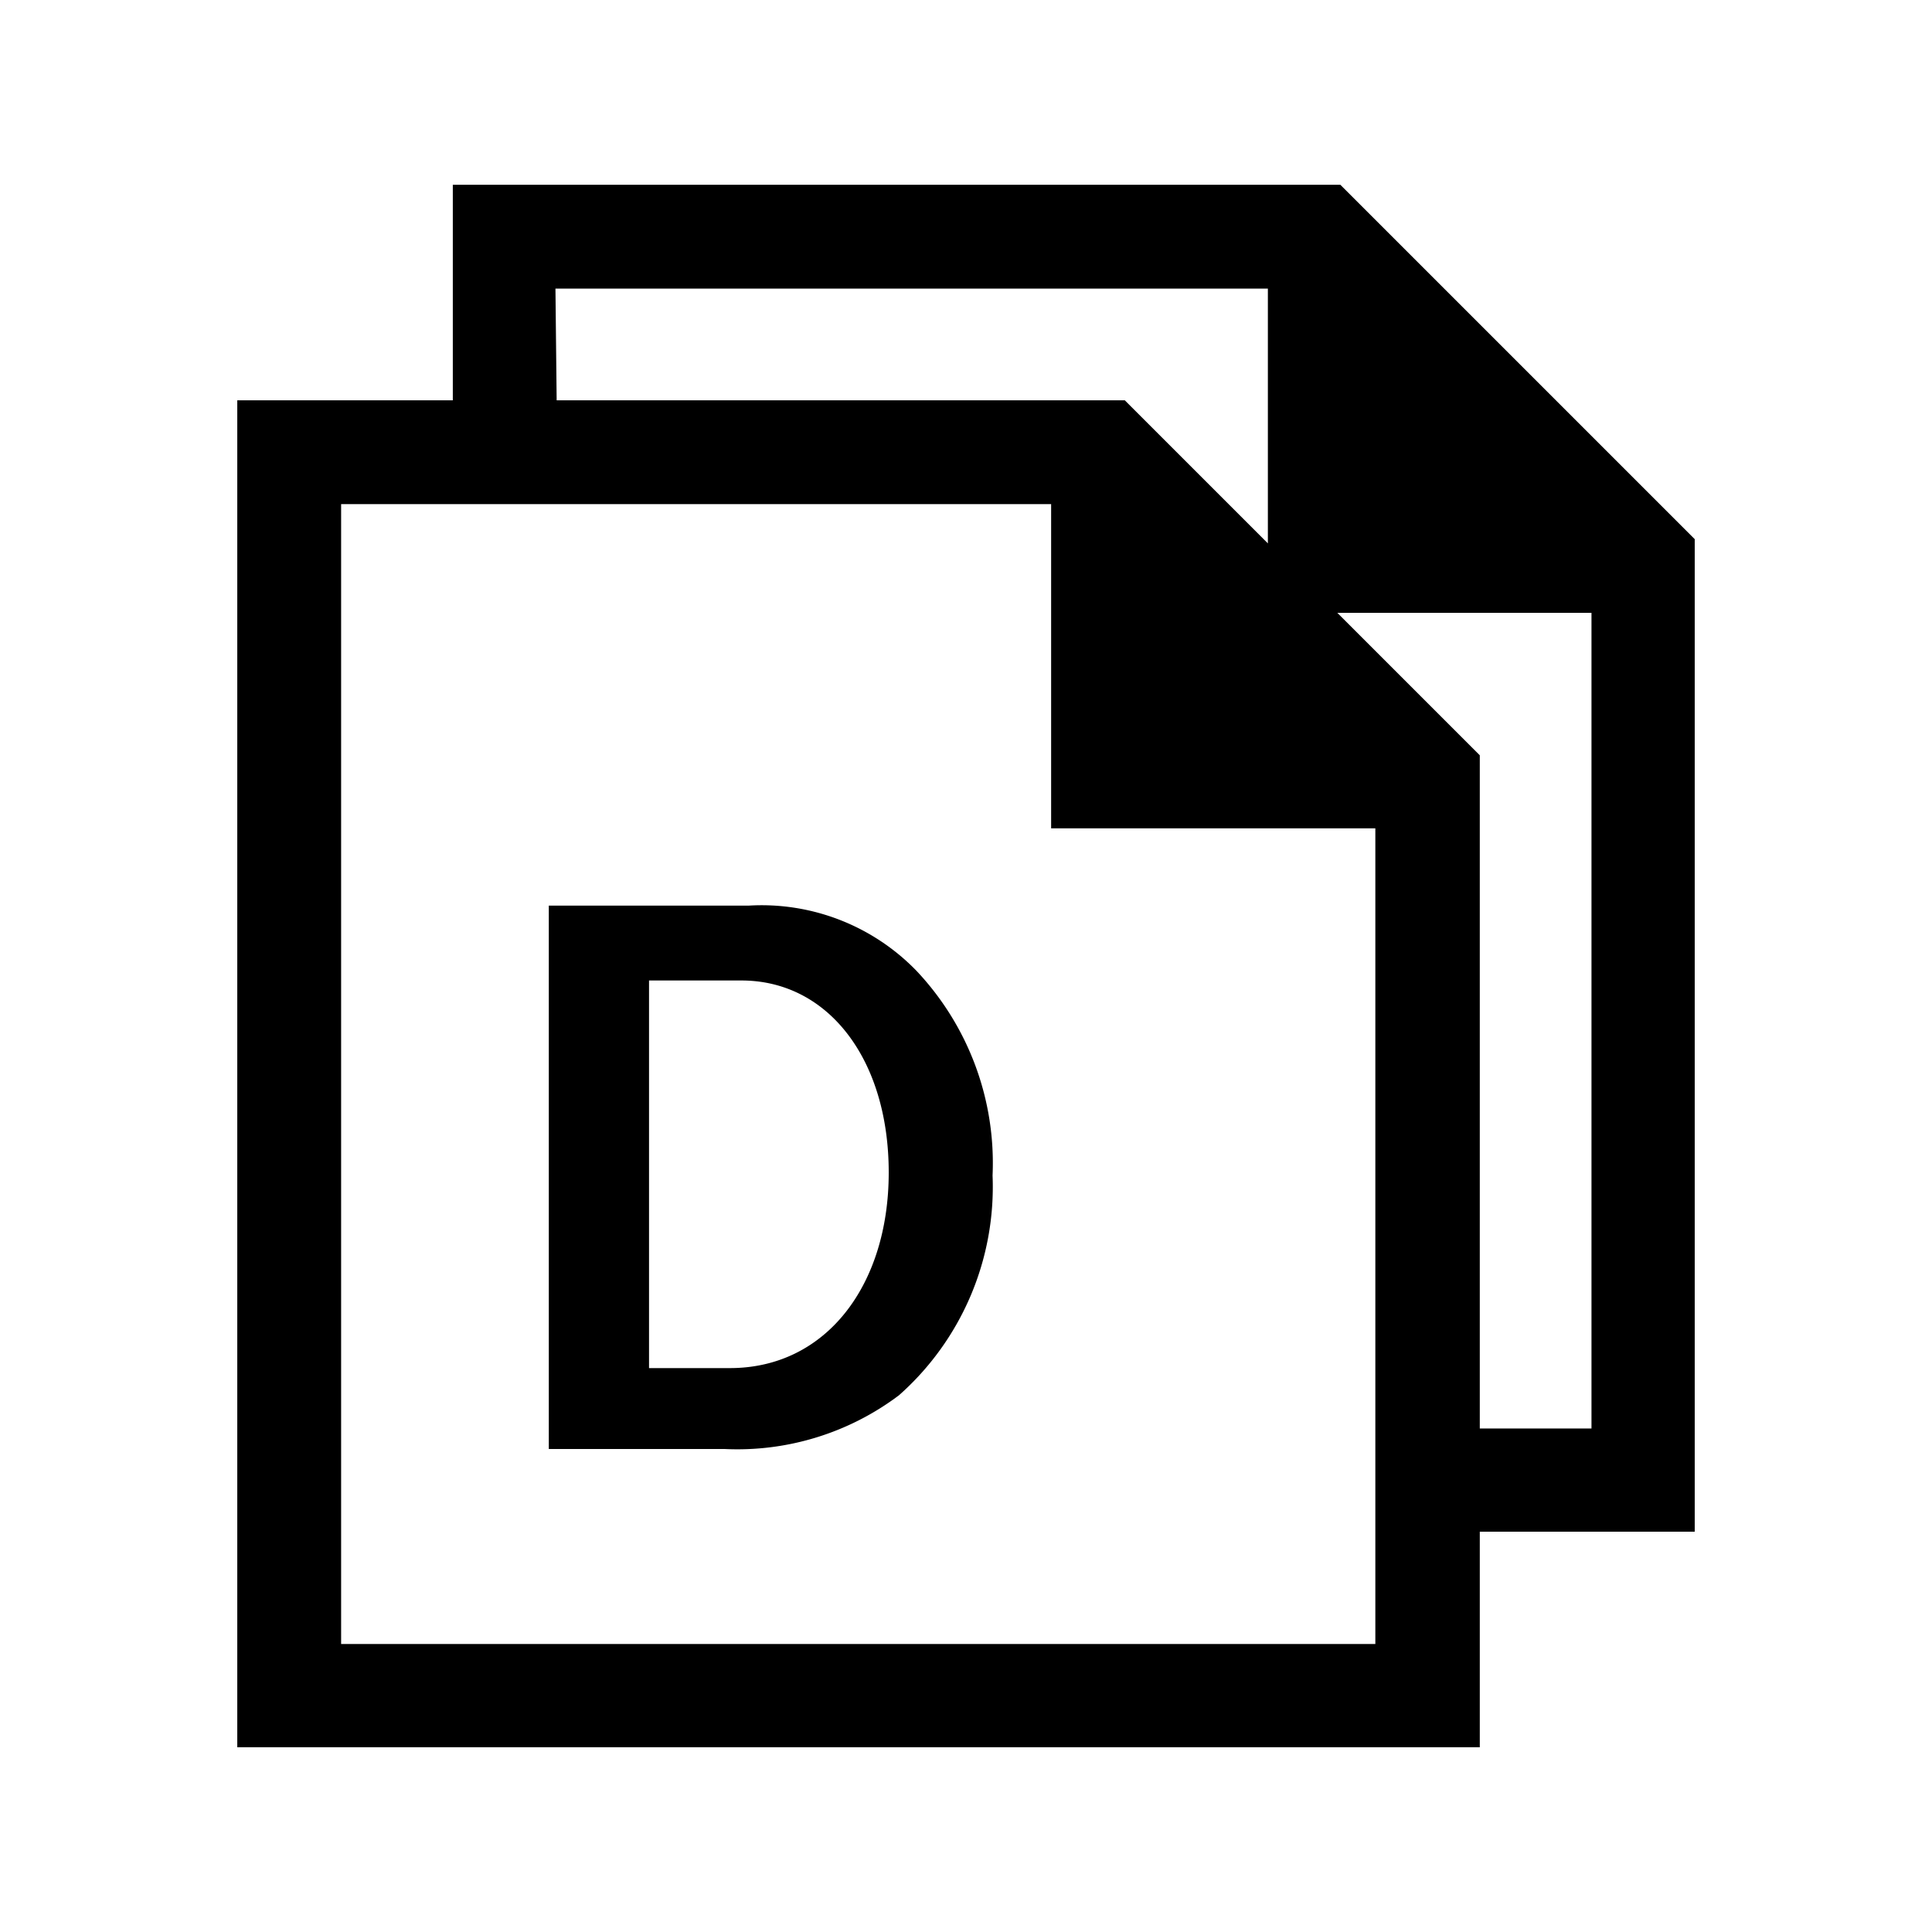<svg id="Icons" xmlns="http://www.w3.org/2000/svg" viewBox="0 0 32 32"><path d="M22.2,3.06H7.5V6.63H3.93V28.94H24.51V25.37h3.56V8.93Zm-13,1.72H21V9L18.63,6.63H9.22ZM22.78,27.23H5.65V8.35H17.41v5.37h5.37Zm3.58-3.57H24.51V12.51l-2.36-2.36h4.21Z"/><path d="M15.18,16.08A3.57,3.57,0,0,0,12.4,15H9.09v9H12a4.45,4.45,0,0,0,2.89-.89,4.61,4.61,0,0,0,1.55-3.64A4.64,4.64,0,0,0,15.18,16.08Zm-3.09,6.58H10.75V16.24h1.53c1.44,0,2.44,1.31,2.44,3.18S13.68,22.66,12.09,22.66Z"/></svg>